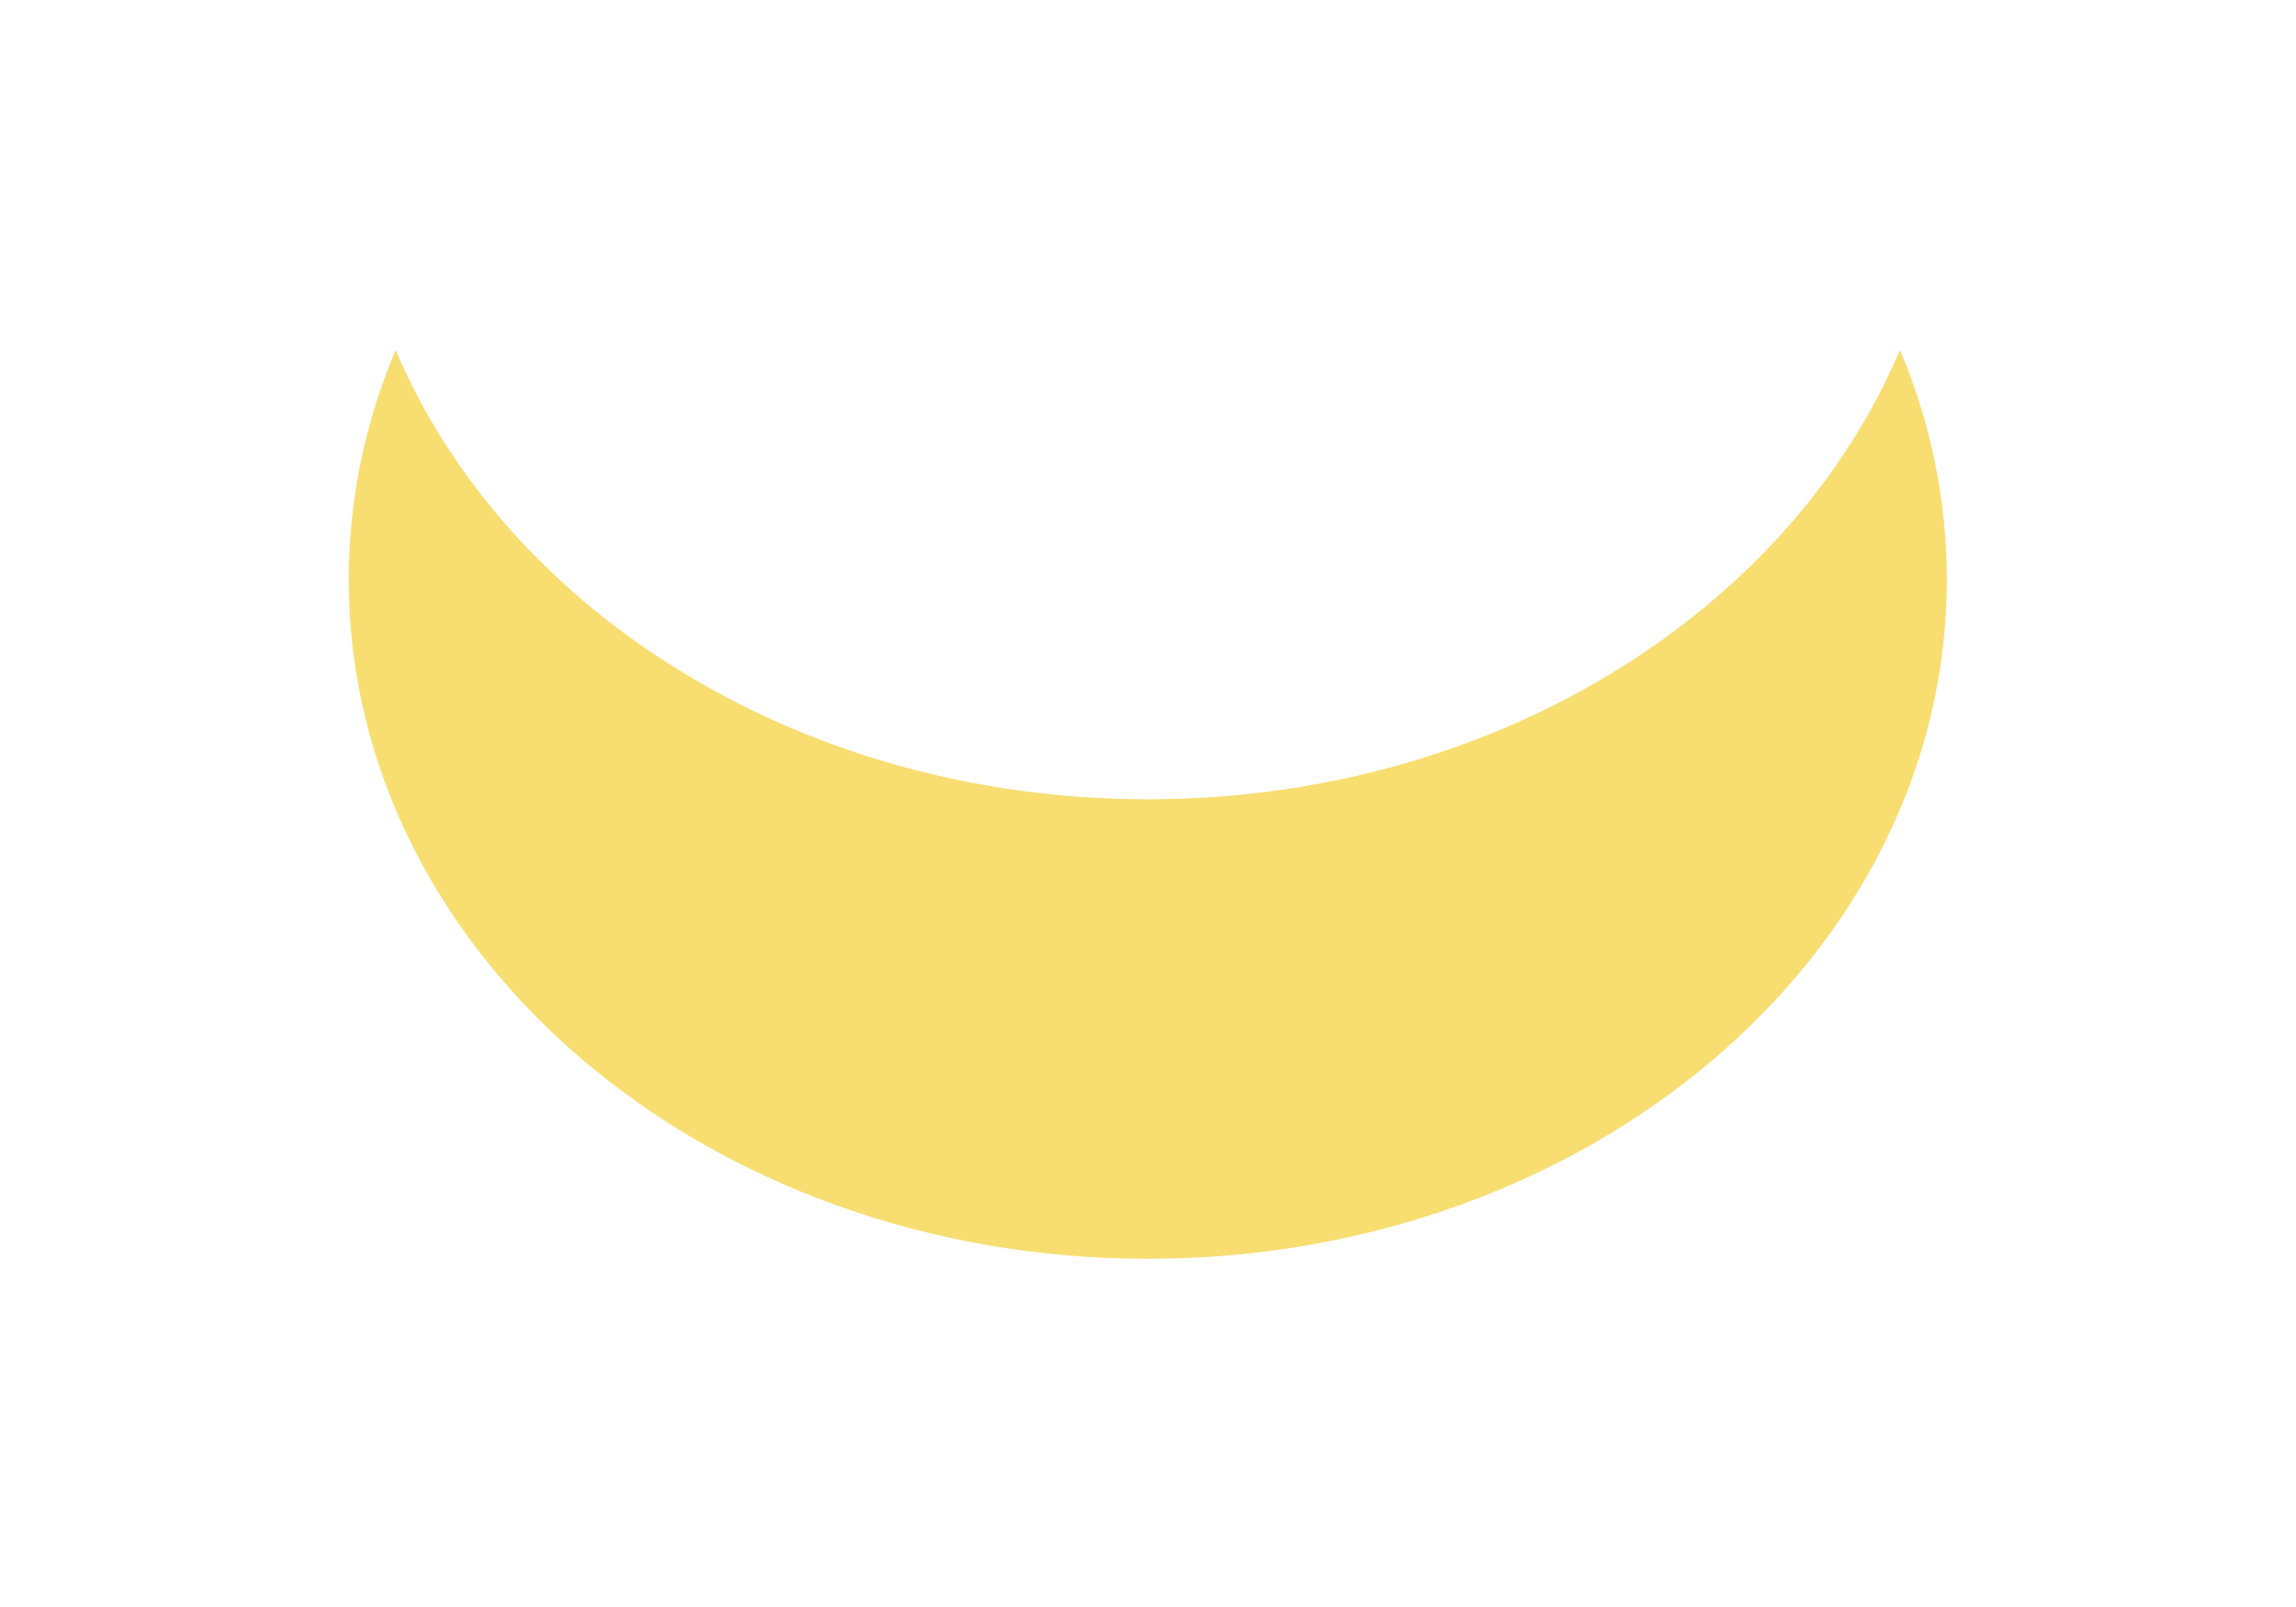 <?xml version="1.0" encoding="UTF-8"?> <svg xmlns="http://www.w3.org/2000/svg" width="793" height="555" viewBox="0 0 793 555" fill="none"> <g filter="url(#filter0_f_2077_31)"> <path fill-rule="evenodd" clip-rule="evenodd" d="M136.657 120.899C174.929 211.388 276.789 276.098 396.432 276.098C516.075 276.098 617.936 211.388 656.208 120.899C666.691 145.685 672.403 172.404 672.403 200.258C672.403 329.801 548.847 434.816 396.432 434.816C244.018 434.816 120.462 329.801 120.462 200.258C120.462 172.404 126.174 145.685 136.657 120.899Z" fill="#F8DD70"></path> </g> <defs> <filter id="filter0_f_2077_31" x="0.462" y="0.899" width="791.941" height="553.917" filterUnits="userSpaceOnUse" color-interpolation-filters="sRGB"> <feFlood flood-opacity="0" result="BackgroundImageFix"></feFlood> <feBlend mode="normal" in="SourceGraphic" in2="BackgroundImageFix" result="shape"></feBlend> <feGaussianBlur stdDeviation="60" result="effect1_foregroundBlur_2077_31"></feGaussianBlur> </filter> </defs> </svg> 